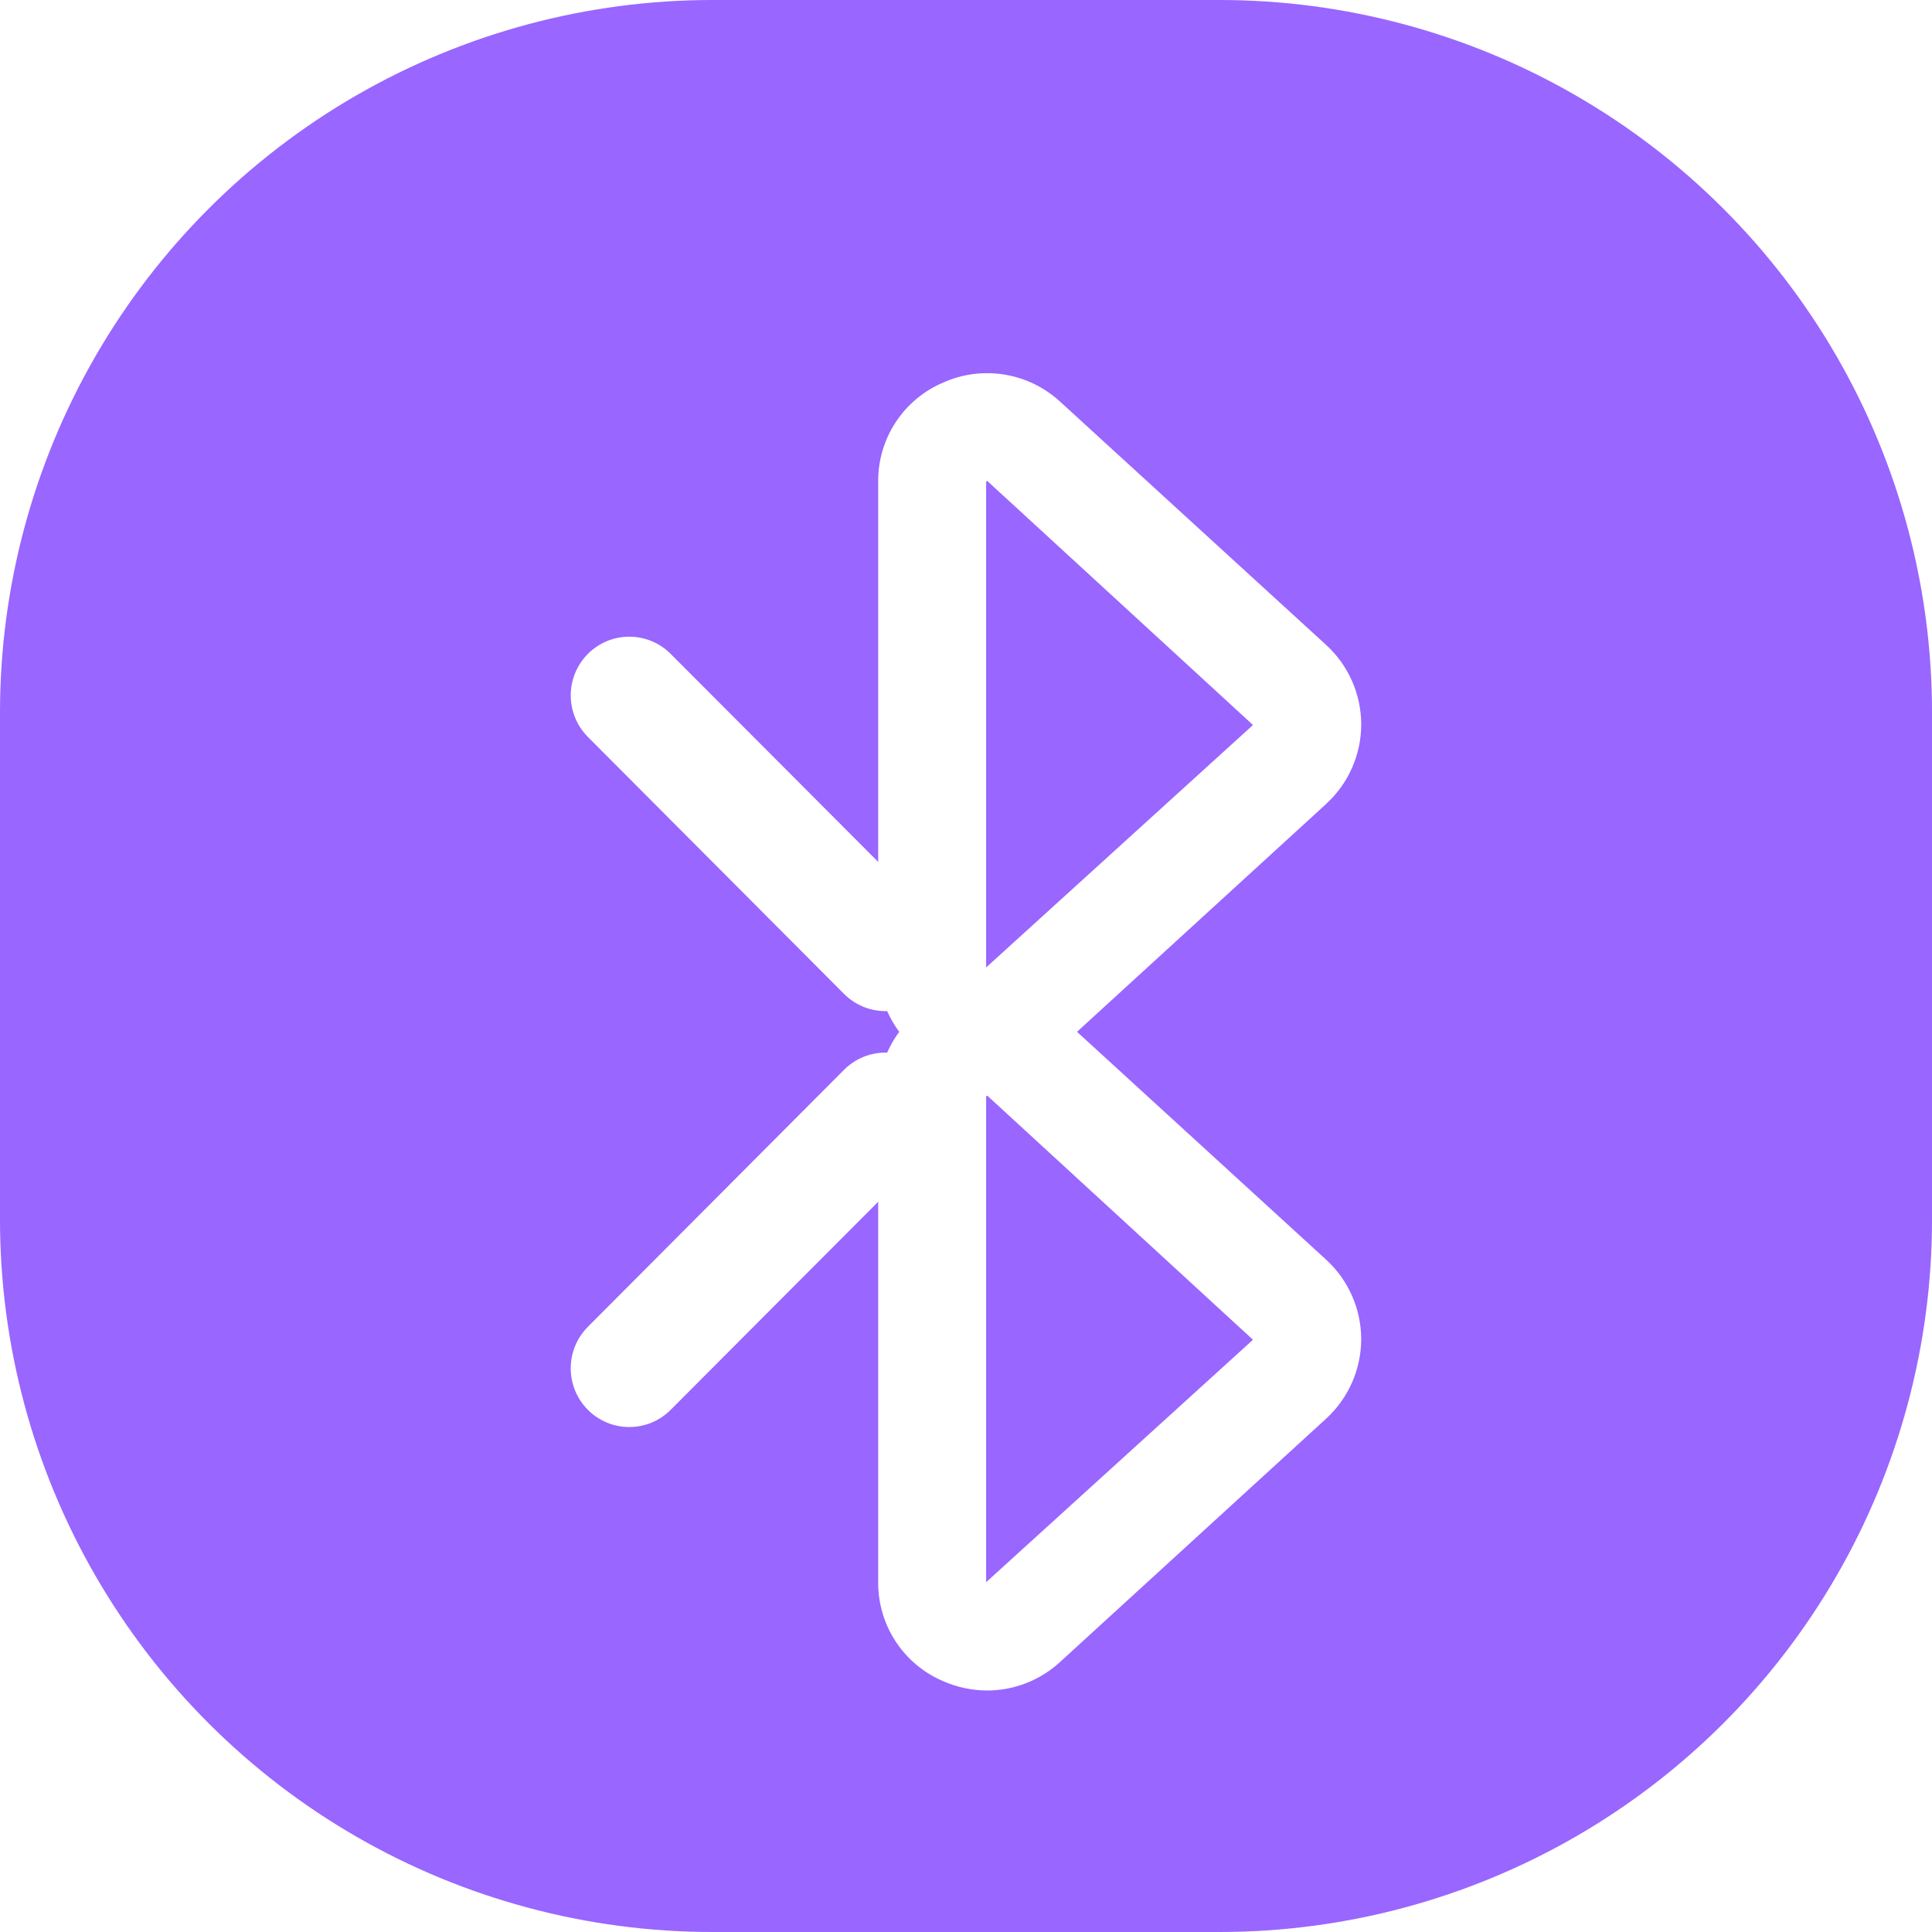 <svg xmlns="http://www.w3.org/2000/svg" xmlns:xlink="http://www.w3.org/1999/xlink" width="81.282" height="81.282" viewBox="0 0 81.282 81.282"><defs><style>.a{fill:none;}.b{clip-path:url(#a);}.c{clip-path:url(#b);}.d{fill:#96f;}.e{clip-path:url(#c);}.f{fill:#fff;}.g{clip-path:url(#e);}.h{clip-path:url(#g);}</style><clipPath id="a"><path class="a" d="M119.31-1194.718H97.973A29.973,29.973,0,0,1,68-1224.69v-21.337A29.974,29.974,0,0,1,97.973-1276H119.31a29.974,29.974,0,0,1,29.973,29.973v21.337A29.974,29.974,0,0,1,119.31-1194.718Z" transform="translate(-68 1276)"/></clipPath><clipPath id="b"><path class="a" d="M-292,3498.4H1481.436V-2934H-292Z" transform="translate(292 2934)"/></clipPath><clipPath id="c"><path class="a" d="M112.592-1229.443a4.628,4.628,0,0,1-1.857-.394A4.489,4.489,0,0,1,108-1234v-20.445a4.49,4.49,0,0,1,2.735-4.163,4.532,4.532,0,0,1,4.933.818l11.177,10.221a4.548,4.548,0,0,1,1.477,3.346,4.547,4.547,0,0,1-1.477,3.345l-11.177,10.223A4.539,4.539,0,0,1,112.592-1229.443Zm0-25.022-.051.021V-1234l11.227-10.2Z" transform="translate(-108 1259)"/></clipPath><clipPath id="e"><path class="a" d="M112.592-1201.443a4.642,4.642,0,0,1-1.857-.392A4.489,4.489,0,0,1,108-1206v-20.446a4.489,4.489,0,0,1,2.735-4.163,4.533,4.533,0,0,1,4.933.817l11.176,10.222a4.547,4.547,0,0,1,1.477,3.345,4.549,4.549,0,0,1-1.477,3.346l-11.177,10.222A4.537,4.537,0,0,1,112.592-1201.443Zm0-25.023-.051.022V-1206l11.227-10.2-11.176-10.267Z" transform="translate(-108 1231)"/></clipPath><clipPath id="g"><path class="a" d="M108.981-1228.776a2.476,2.476,0,0,1,0,3.494L98.2-1214.472a2.457,2.457,0,0,1-3.483,0,2.476,2.476,0,0,1,0-3.494l10.776-10.81A2.459,2.459,0,0,1,108.981-1228.776Zm0-3.2a2.476,2.476,0,0,0,0-3.494L98.2-1246.276a2.457,2.457,0,0,0-3.483,0,2.476,2.476,0,0,0,0,3.494l10.776,10.81A2.459,2.459,0,0,0,108.981-1231.972Z" transform="translate(-94 1247)"/></clipPath></defs><g transform="translate(-405.801 -1280.114)"><g class="b" transform="translate(405.801 1280.114)"><g class="c" transform="translate(-332.519 -1531.436)"><path class="d" d="M67-1277h83.13v83.13H67Z" transform="translate(264.596 2807.512)"/></g></g><g transform="translate(429.817 1295.816)"><g class="e" transform="translate(12.931)"><g class="c" transform="translate(-369.466 -1547.138)"><path class="f" d="M107-1260.372h22.168v31.748H107Z" transform="translate(261.542 2806.243)"/></g></g><g transform="translate(0 11.084)"><g class="g" transform="translate(12.931 14.779)"><g class="c" transform="translate(-369.466 -1573.001)"><path class="f" d="M107-1232.372h22.168v31.748H107Z" transform="translate(261.542 2804.105)"/></g></g><g class="h"><g class="c" transform="translate(-356.534 -1558.222)"><path class="f" d="M92.74-1248.261H110.77v35.581H92.74Z" transform="translate(262.631 2805.318)"/></g></g></g></g></g></svg>
